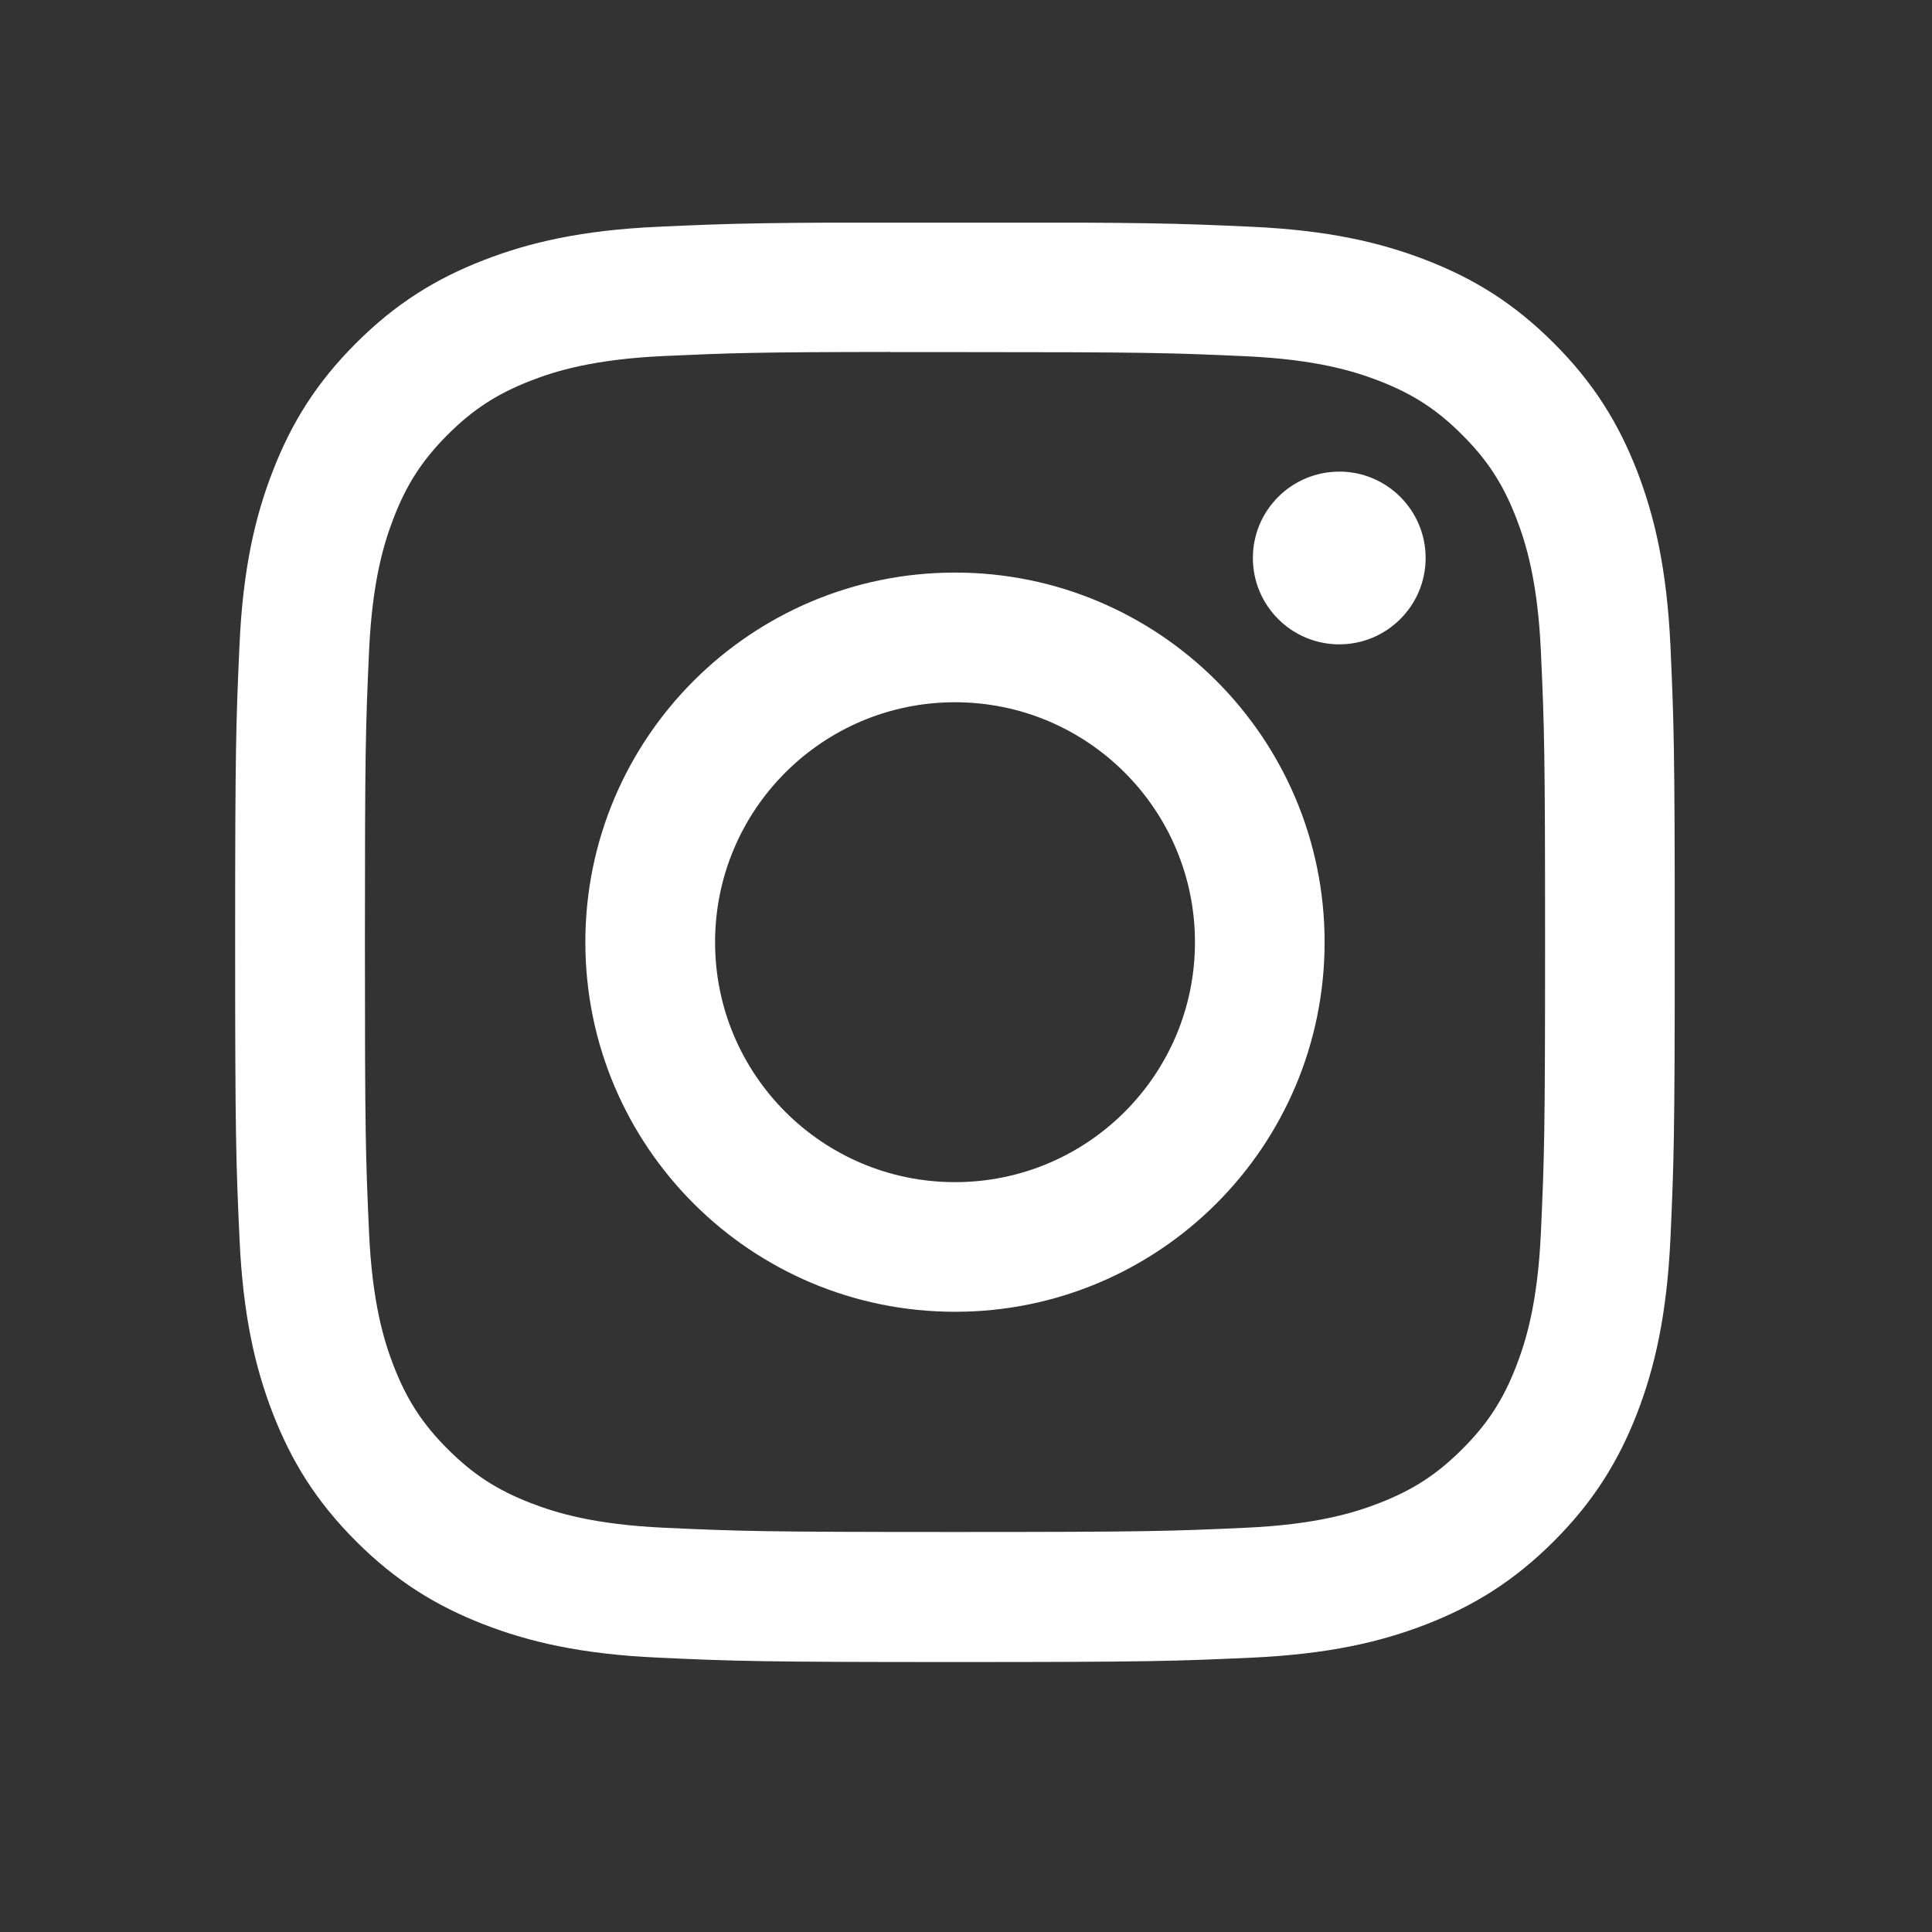 <svg width="41" height="41" viewBox="0 0 41 41" fill="none" xmlns="http://www.w3.org/2000/svg">
<rect x="0" y="0" width="41" height="41" fill="#333333" stroke="none"/>
<g clip-path="url(#clip0_320_17334)">
<path d="M20.267 4.72C16.118 4.72 15.598 4.738 13.968 4.812C12.342 4.886 11.232 5.144 10.261 5.522C9.256 5.912 8.404 6.434 7.555 7.283C6.705 8.132 6.183 8.984 5.792 9.989C5.413 10.96 5.155 12.071 5.082 13.696C5.009 15.326 4.99 15.847 4.99 19.995C4.99 24.144 5.009 24.663 5.083 26.292C5.157 27.918 5.415 29.028 5.792 30C6.183 31.004 6.705 31.857 7.554 32.706C8.403 33.555 9.255 34.078 10.259 34.469C11.231 34.846 12.341 35.104 13.967 35.178C15.597 35.252 16.117 35.271 20.265 35.271C24.414 35.271 24.933 35.252 26.562 35.178C28.189 35.104 29.3 34.846 30.272 34.469C31.276 34.078 32.127 33.555 32.976 32.706C33.825 31.857 34.347 31.004 34.739 30C35.114 29.028 35.372 27.918 35.449 26.292C35.522 24.663 35.541 24.144 35.541 19.995C35.541 15.847 35.522 15.326 35.449 13.697C35.372 12.07 35.114 10.96 34.739 9.989C34.347 8.984 33.825 8.132 32.976 7.283C32.126 6.433 31.276 5.912 30.271 5.522C29.297 5.144 28.186 4.886 26.56 4.812C24.931 4.738 24.412 4.72 20.262 4.72H20.267ZM18.897 7.472C19.303 7.472 19.757 7.472 20.267 7.472C24.346 7.472 24.829 7.487 26.439 7.56C27.929 7.628 28.737 7.877 29.276 8.086C29.988 8.363 30.497 8.694 31.031 9.229C31.566 9.763 31.897 10.273 32.174 10.986C32.383 11.523 32.632 12.332 32.7 13.821C32.773 15.431 32.789 15.915 32.789 19.992C32.789 24.068 32.773 24.552 32.7 26.162C32.632 27.652 32.383 28.46 32.174 28.998C31.897 29.711 31.566 30.218 31.031 30.753C30.496 31.287 29.989 31.618 29.276 31.895C28.738 32.105 27.929 32.353 26.439 32.421C24.829 32.495 24.346 32.511 20.267 32.511C16.188 32.511 15.705 32.495 14.094 32.421C12.605 32.353 11.797 32.104 11.258 31.895C10.545 31.618 10.036 31.287 9.501 30.752C8.967 30.218 8.636 29.71 8.358 28.997C8.149 28.459 7.9 27.65 7.832 26.161C7.759 24.551 7.744 24.067 7.744 19.988C7.744 15.909 7.759 15.428 7.832 13.817C7.9 12.328 8.149 11.52 8.358 10.981C8.635 10.268 8.967 9.759 9.501 9.224C10.036 8.69 10.545 8.359 11.258 8.081C11.796 7.871 12.605 7.623 14.094 7.555C15.504 7.491 16.05 7.472 18.897 7.469V7.472ZM28.421 10.009C27.409 10.009 26.588 10.829 26.588 11.841C26.588 12.853 27.409 13.674 28.421 13.674C29.433 13.674 30.254 12.853 30.254 11.841C30.254 10.829 29.433 10.008 28.421 10.008V10.009ZM20.267 12.151C15.935 12.151 12.422 15.663 12.422 19.995C12.422 24.327 15.935 27.838 20.267 27.838C24.599 27.838 28.11 24.327 28.11 19.995C28.11 15.663 24.599 12.151 20.267 12.151ZM20.267 14.903C23.079 14.903 25.359 17.183 25.359 19.995C25.359 22.807 23.079 25.087 20.267 25.087C17.455 25.087 15.175 22.807 15.175 19.995C15.175 17.183 17.455 14.903 20.267 14.903Z" fill="white"/>
</g>
<defs>
<clipPath id="clip0_320_17334">
<rect width="30.55" height="30.55" fill="white" transform="translate(4.99 4.725)"/>
</clipPath>
</defs>
</svg>
